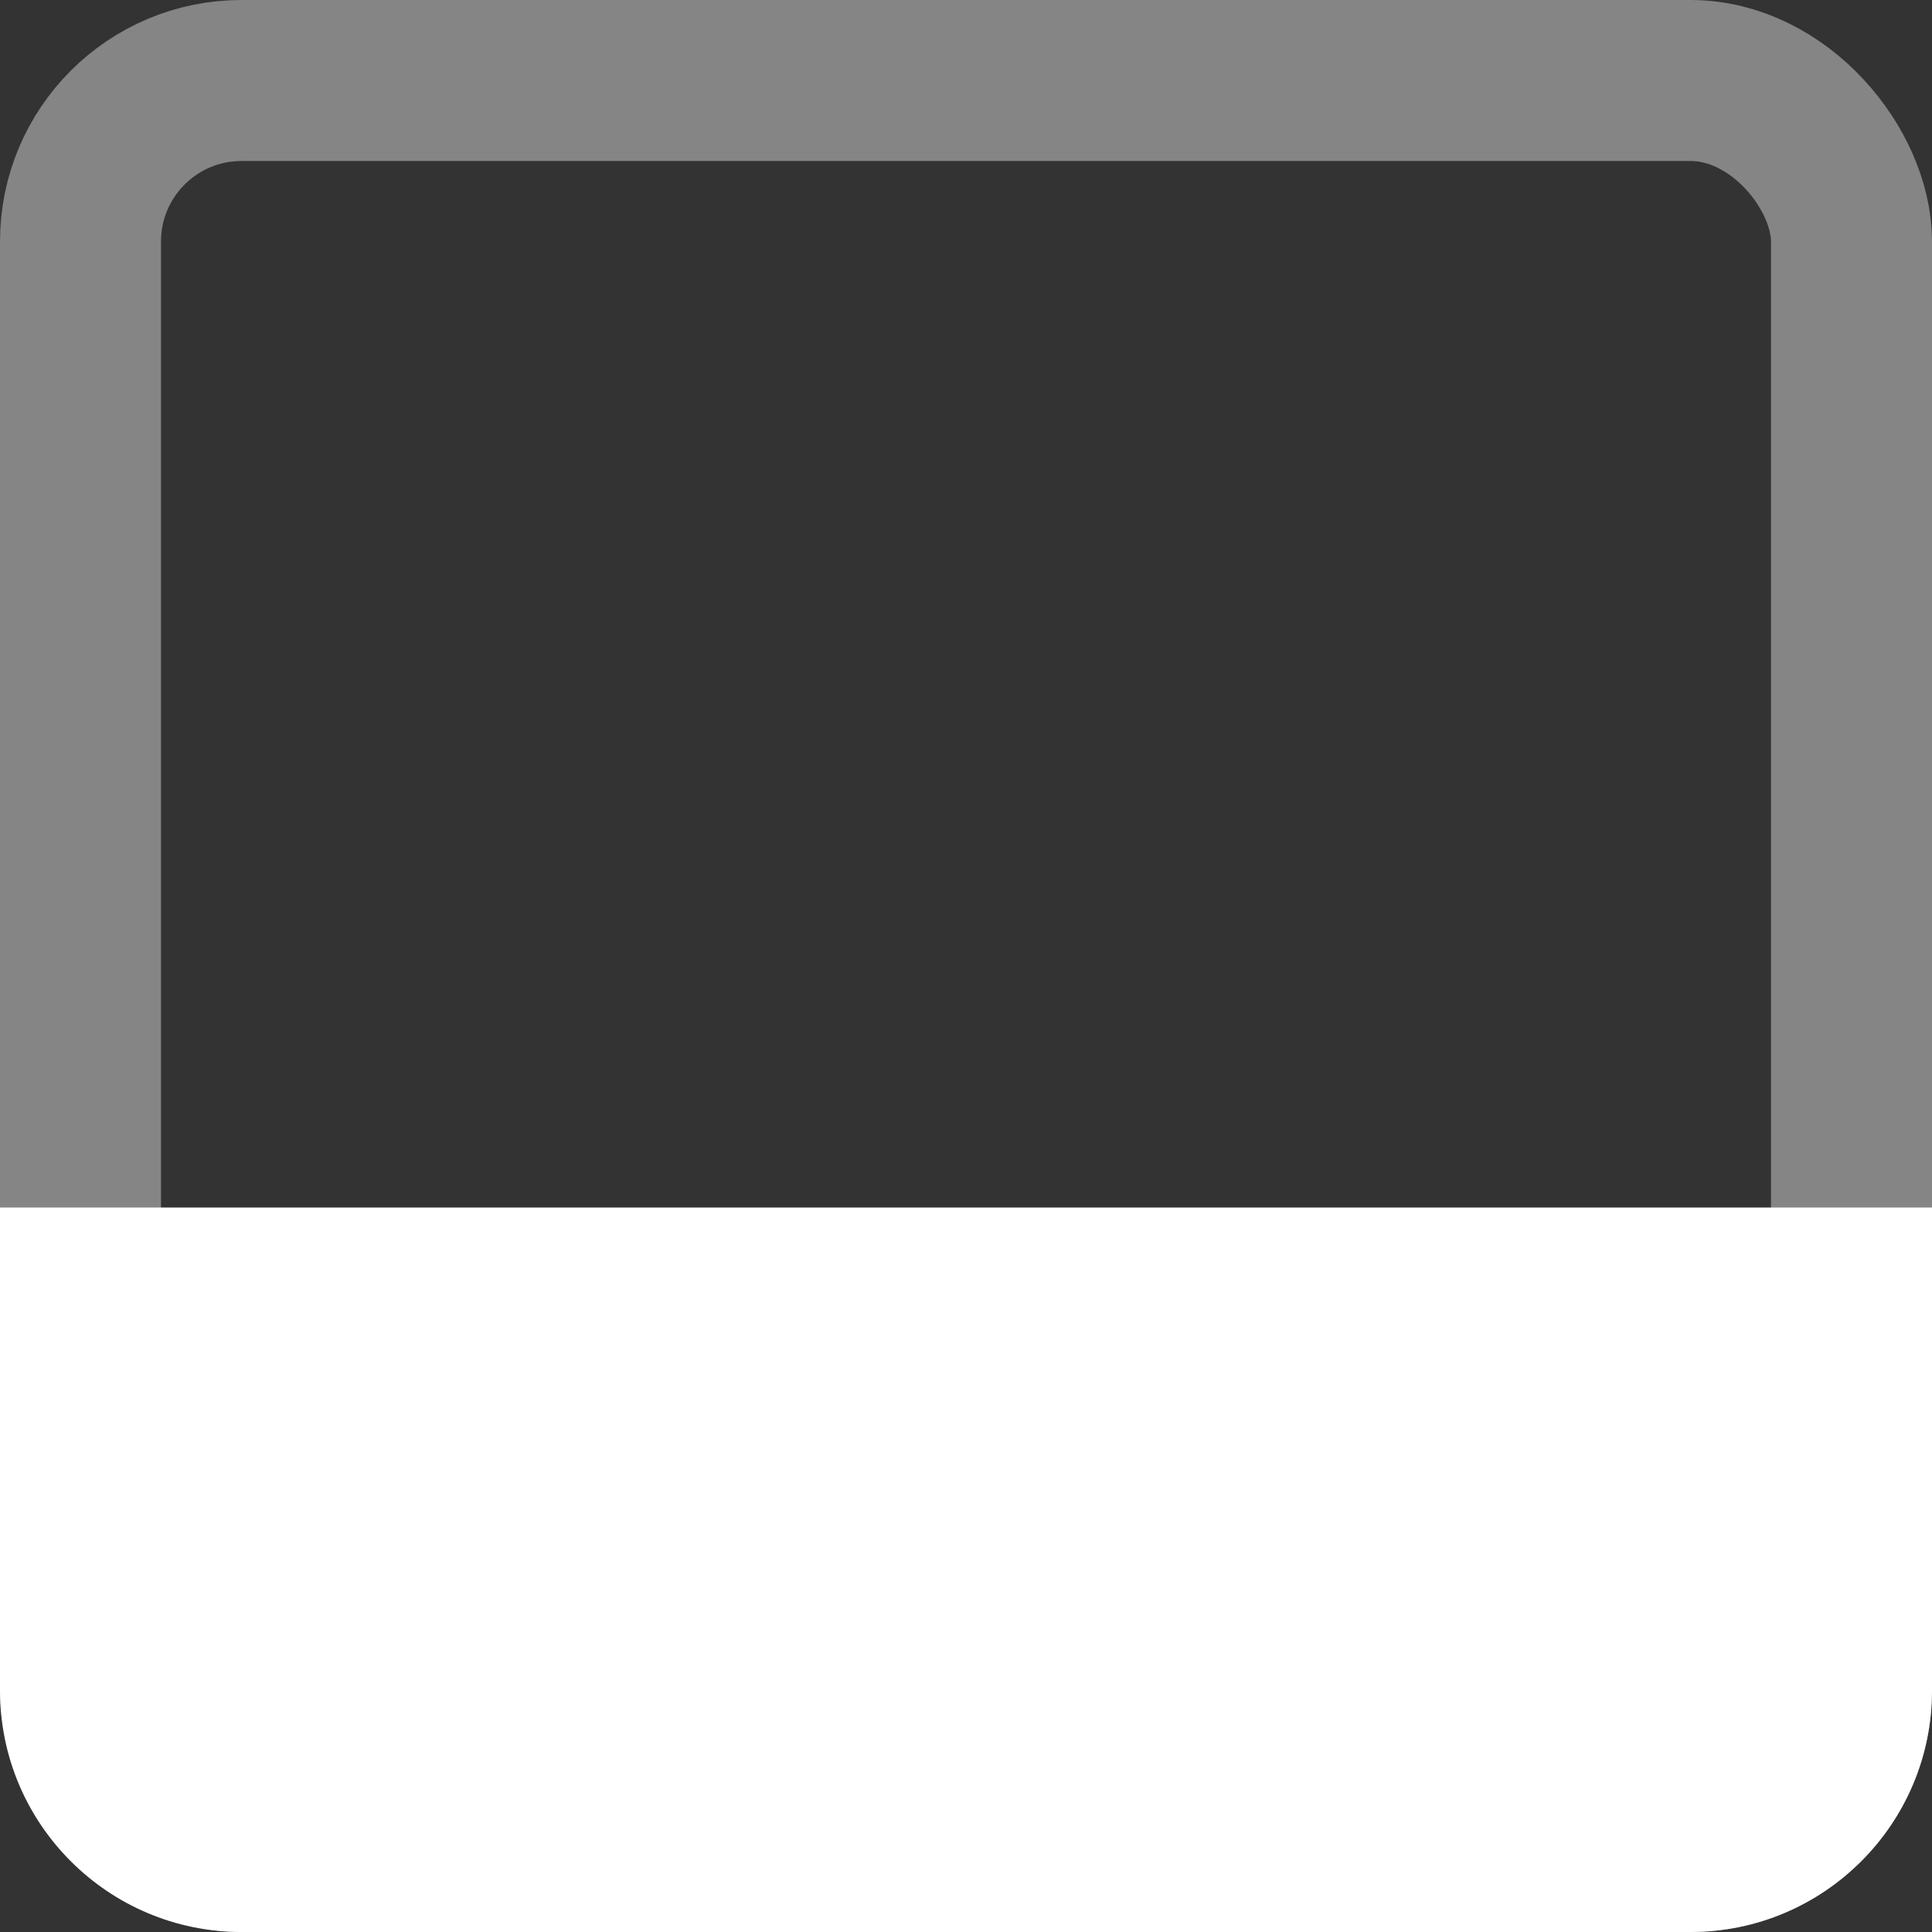 <svg width="12" height="12" viewBox="0 0 12 12" fill="none" xmlns="http://www.w3.org/2000/svg">
<rect x="0" y="0" width="12" height="12" fill="#333333" stroke="none"/>
<g clip-path="url(#clip0_702_214)">
<rect x="0.5" y="0.5" width="11" height="11" rx="1" stroke="white" stroke-opacity="0.4"/>
<path d="M12 7.5L12 10.5C12 11.328 11.328 12 10.5 12L1.5 12C0.672 12 -1.67346e-07 11.328 -1.31134e-07 10.5L0 7.5L12 7.5Z" fill="white"/>
</g>
<defs>
<clipPath id="clip0_702_214">
<rect width="12" height="12" fill="white"/>
</clipPath>
</defs>
</svg>
